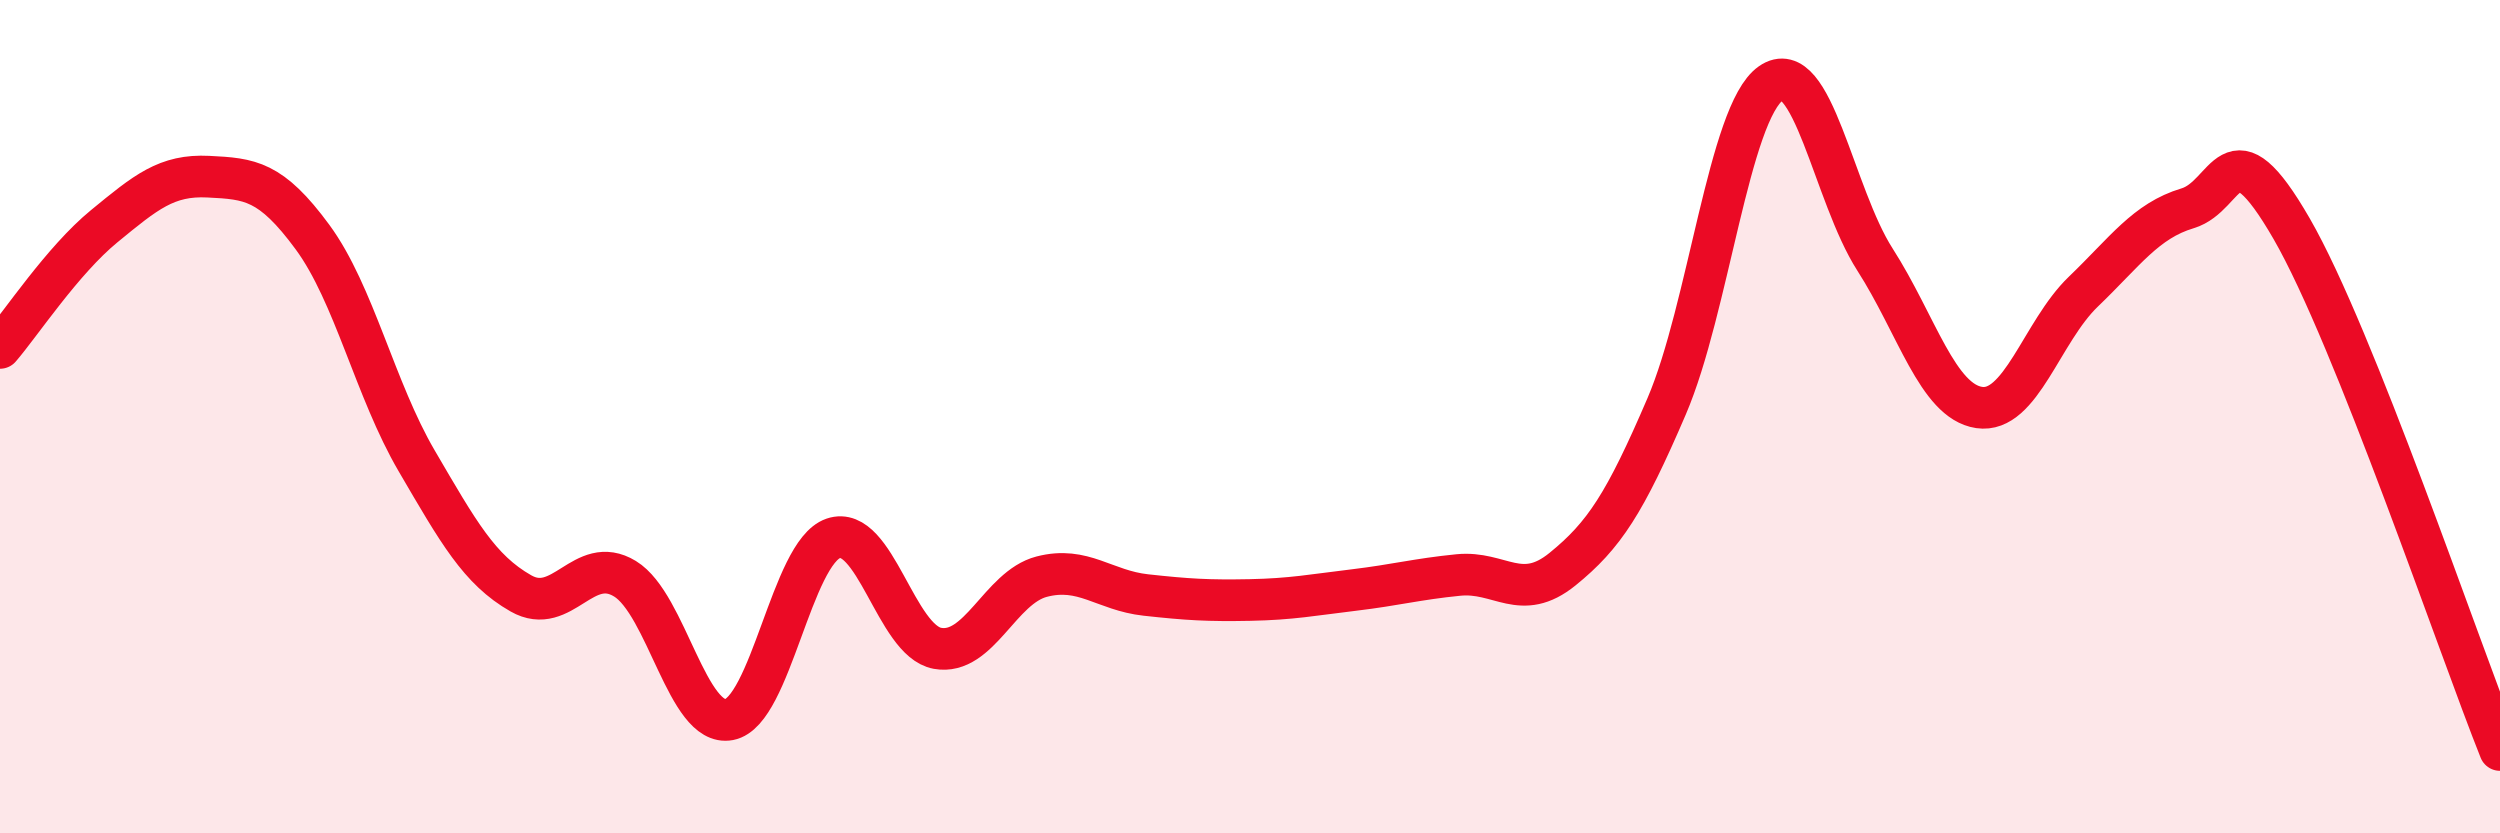 
    <svg width="60" height="20" viewBox="0 0 60 20" xmlns="http://www.w3.org/2000/svg">
      <path
        d="M 0,8.35 C 0.5,7.77 1.5,6.25 2.5,5.43 C 3.5,4.61 4,4.19 5,4.24 C 6,4.29 6.5,4.33 7.5,5.69 C 8.5,7.05 9,9.35 10,11.06 C 11,12.77 11.5,13.67 12.5,14.24 C 13.5,14.81 14,13.28 15,13.89 C 16,14.5 16.5,17.46 17.5,17.27 C 18.5,17.08 19,13.26 20,12.92 C 21,12.58 21.5,15.38 22.5,15.56 C 23.5,15.74 24,14.1 25,13.84 C 26,13.58 26.5,14.17 27.5,14.28 C 28.5,14.39 29,14.42 30,14.4 C 31,14.38 31.5,14.28 32.5,14.16 C 33.5,14.04 34,13.9 35,13.8 C 36,13.7 36.5,14.47 37.5,13.66 C 38.5,12.85 39,12.08 40,9.75 C 41,7.42 41.5,2.7 42.5,2 C 43.5,1.3 44,4.67 45,6.23 C 46,7.79 46.5,9.63 47.5,9.78 C 48.5,9.93 49,7.96 50,7 C 51,6.04 51.5,5.3 52.5,5 C 53.5,4.7 53.5,2.89 55,5.49 C 56.5,8.09 59,15.5 60,18L60 20L0 20Z"
        fill="#EB0A25"
        opacity="0.1"
        stroke-linecap="round"
        stroke-linejoin="round"
      />
      <path
        d="M 0,8.35 C 0.5,7.77 1.5,6.25 2.5,5.43 C 3.5,4.61 4,4.19 5,4.24 C 6,4.29 6.5,4.33 7.5,5.69 C 8.5,7.05 9,9.35 10,11.06 C 11,12.77 11.5,13.67 12.5,14.24 C 13.5,14.81 14,13.28 15,13.89 C 16,14.5 16.5,17.46 17.5,17.27 C 18.5,17.08 19,13.26 20,12.92 C 21,12.58 21.5,15.38 22.5,15.56 C 23.5,15.74 24,14.1 25,13.84 C 26,13.58 26.5,14.17 27.5,14.28 C 28.5,14.39 29,14.42 30,14.4 C 31,14.38 31.5,14.28 32.5,14.16 C 33.5,14.04 34,13.9 35,13.8 C 36,13.7 36.5,14.47 37.5,13.66 C 38.5,12.85 39,12.08 40,9.75 C 41,7.42 41.5,2.7 42.5,2 C 43.5,1.3 44,4.67 45,6.23 C 46,7.79 46.5,9.63 47.5,9.78 C 48.5,9.93 49,7.96 50,7 C 51,6.04 51.5,5.3 52.5,5 C 53.5,4.7 53.5,2.89 55,5.49 C 56.5,8.09 59,15.5 60,18"
        stroke="#EB0A25"
        stroke-width="1"
        fill="none"
        stroke-linecap="round"
        stroke-linejoin="round"
      />
    </svg>
  